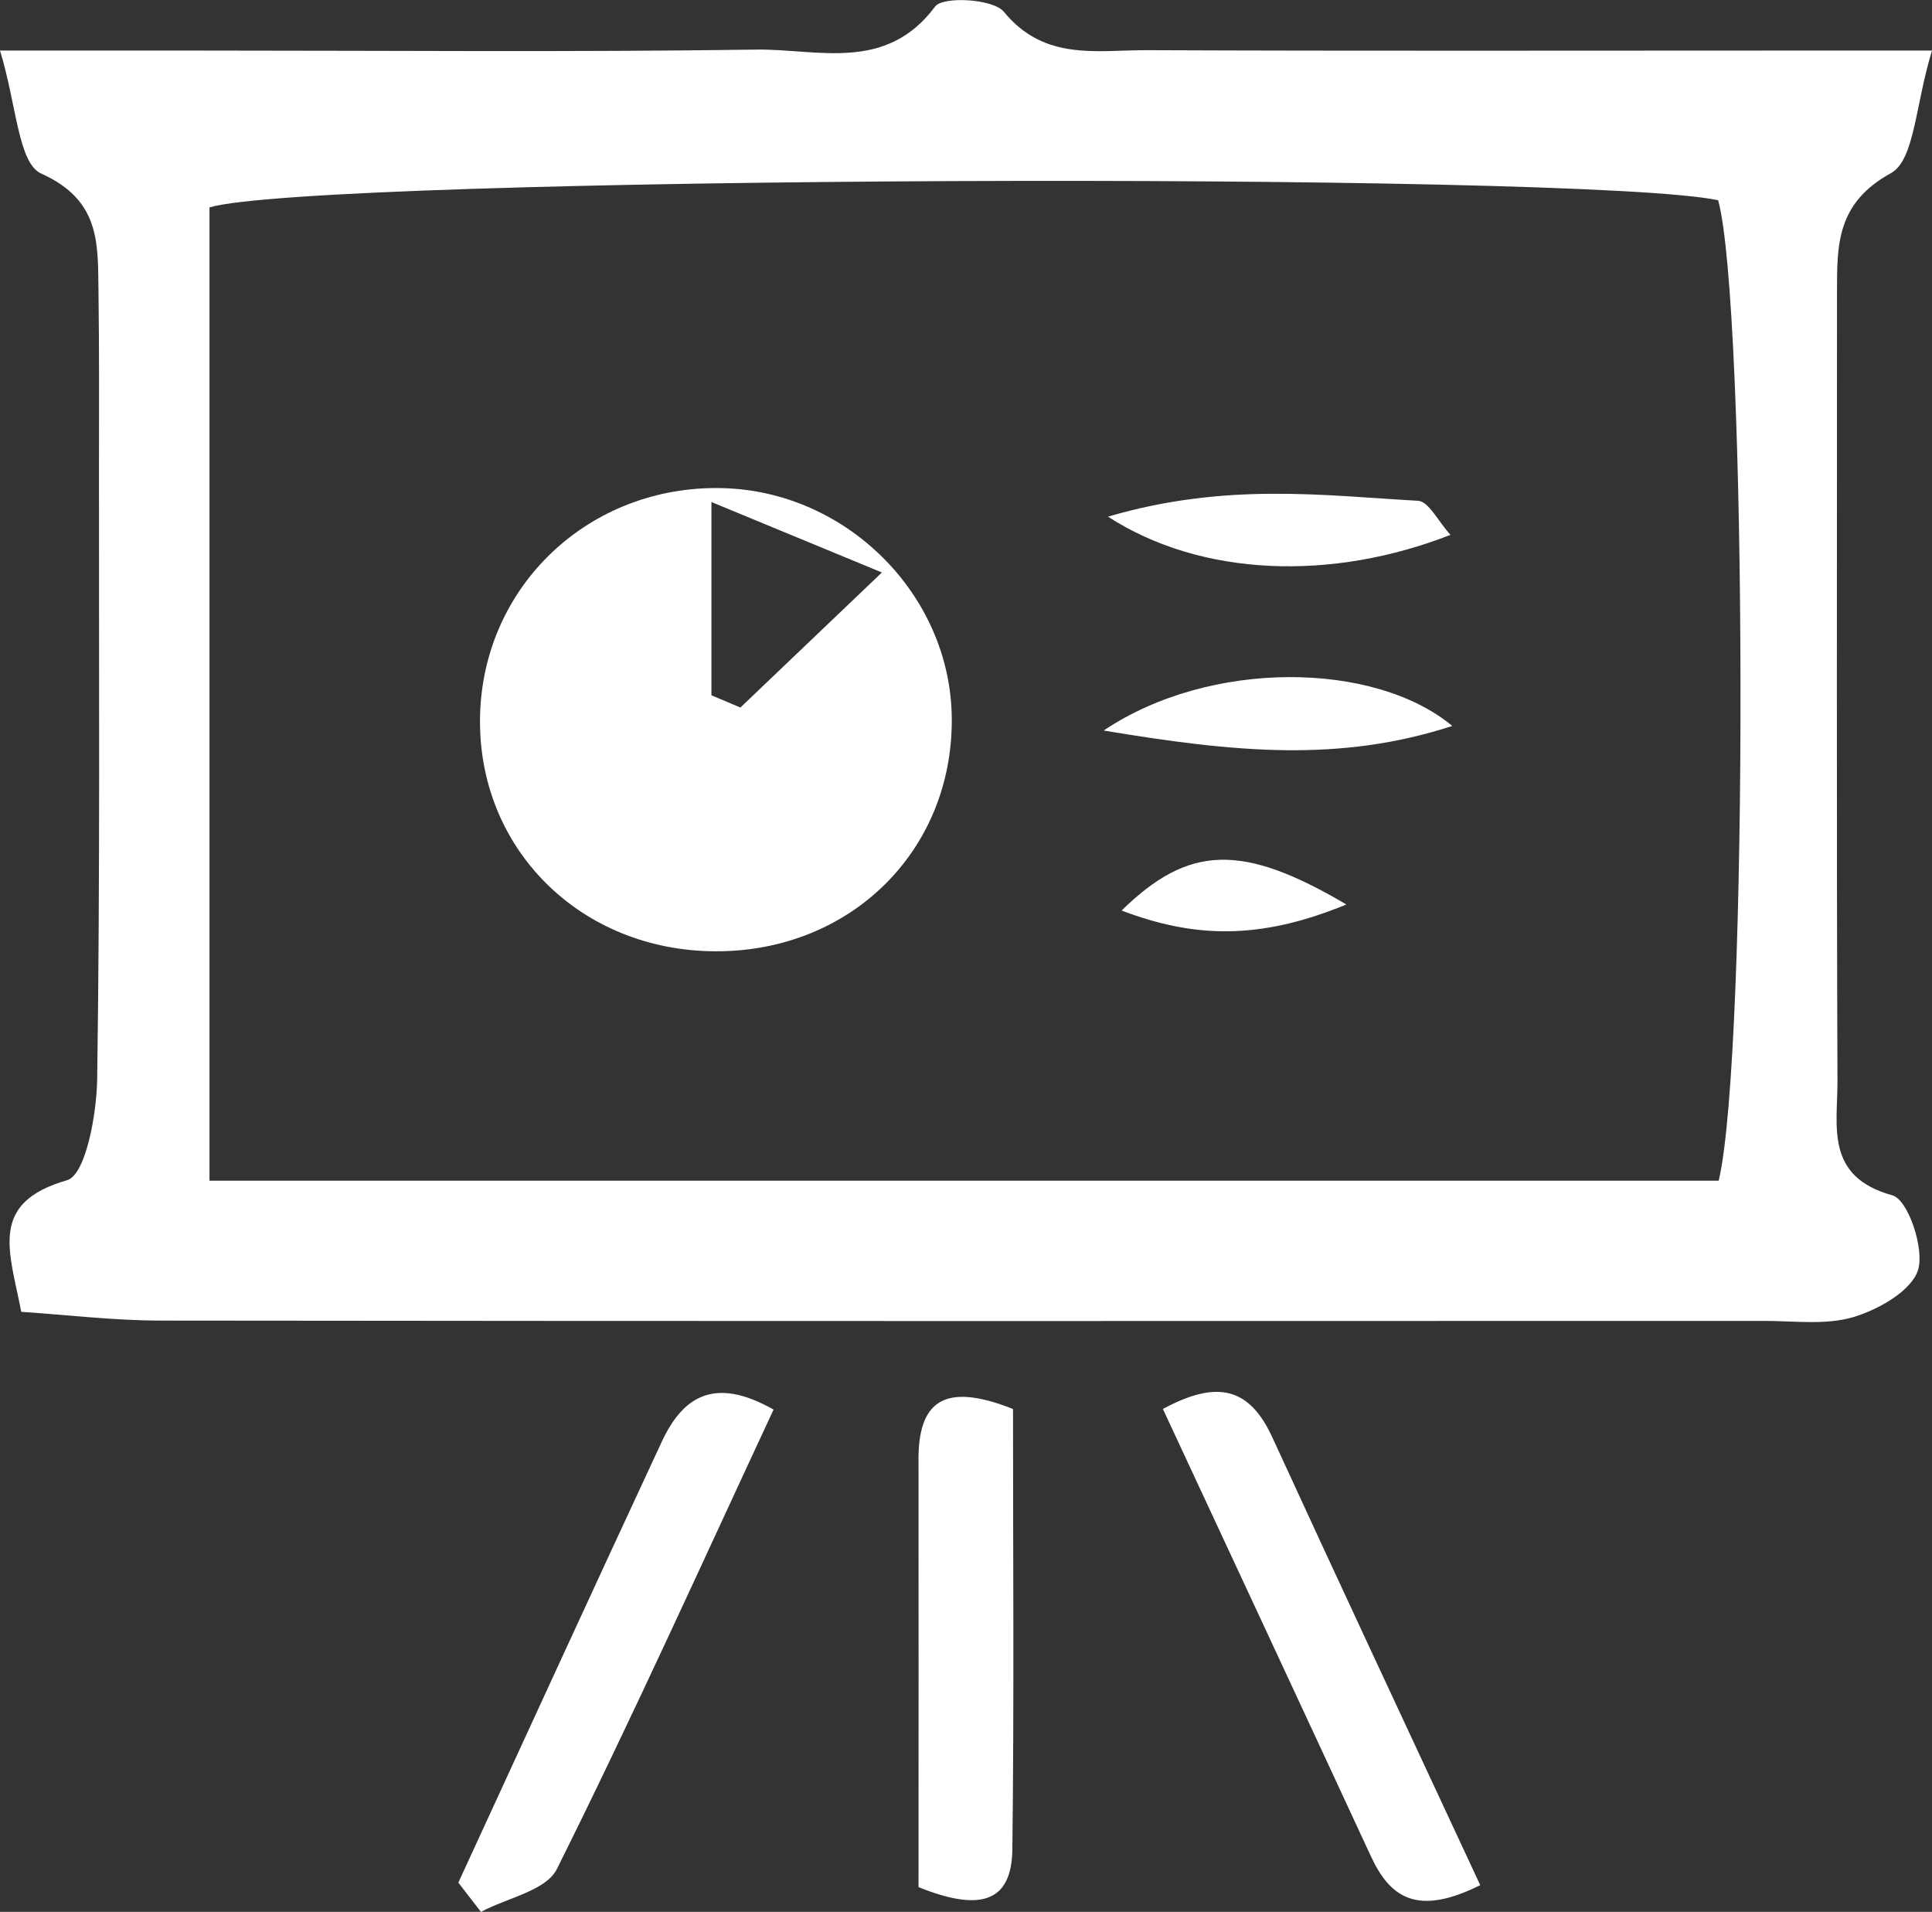 <?xml version="1.0" encoding="UTF-8"?>
<svg xmlns="http://www.w3.org/2000/svg" id="_レイヤー_1" data-name="レイヤー 1" viewBox="0 0 300 296.86">
  <rect x="0" y="0" width="300" height="296.86" fill="#333333" stroke="none"/>
  <defs>
    <style>
      .cls-1 {
        fill: #fff;
        stroke-width: 0px;
      }
    </style>
  </defs>
  <path class="cls-1" d="m293.86,185.6c-10.54-2.88-8.51-10.79-8.54-17.74-.15-40.84-.07-81.69-.07-122.53,0-7.37-.05-13.81,8.38-18.45,3.68-2.03,3.77-10.59,6.37-19.03-10.3,0-16.87,0-23.44,0-32.82,0-65.63.08-98.45-.06-7.78-.03-15.93,1.74-22.23-5.96-1.65-2.02-9.46-2.45-10.68-.81-7.65,10.28-18.27,6.55-27.75,6.68-28.79.41-57.6.15-86.39.15H0c2.58,8.36,2.8,17.48,6.4,19.1,9.16,4.11,8.79,10.78,8.89,18.08.13,9.37.09,18.75.08,28.12-.02,31.47.18,62.94-.28,94.41-.08,5.48-1.79,14.87-4.69,15.7-12.2,3.51-8.93,10.94-7.1,20.43,7.15.47,14.33,1.35,21.51,1.36,83.05.1,166.09.07,249.14.05,4.68,0,9.65.69,13.97-.63,3.86-1.18,8.99-4.11,9.93-7.34.98-3.34-1.59-10.86-3.99-11.52Zm-26.99-2.27H32.53V32.2c16.6-4.88,212.89-5.63,234.26-1.11,4.46,15.96,4.77,132.61.09,152.23Z"></path>
  <path class="cls-1" d="m180.57,218.77c10.99,23.61,21.67,46.5,32.28,69.41,2.95,6.38,7.11,9.47,17,4.53-11.04-23.73-21.75-46.58-32.28-69.52-3.54-7.71-8.5-9.01-16.99-4.42Z"></path>
  <path class="cls-1" d="m102.72,223.94c-10.59,22.76-21.05,45.58-31.55,68.38,1.17,1.51,2.34,3.03,3.51,4.54,4.04-2.16,10.11-3.3,11.78-6.63,11.73-23.53,22.55-47.51,33.66-71.36-9.38-5.32-14.19-1.84-17.4,5.07Z"></path>
  <path class="cls-1" d="m142.63,226.68c.02,21.83,0,43.67,0,66.34,9.17,3.69,14.47,2.68,14.57-5.87.28-23.07.1-46.15.1-68.37-10.99-4.37-14.69-.92-14.68,7.9Z"></path>
  <path class="cls-1" d="m112.12,75.79c-20.61-.48-37.19,15.19-37.58,35.51-.39,20.45,15.55,36.34,36.55,36.41,21.03.07,36.95-15.69,36.7-36.33-.23-19.06-16.34-35.14-35.66-35.59Zm2.85,34.07c-1.5-.63-3-1.27-4.5-1.9v-30.01c9.27,3.83,16.34,6.76,26.47,10.94-9.08,8.67-15.53,14.82-21.97,20.97Z"></path>
  <path class="cls-1" d="m171.38,113.43c20.52,3.42,36.67,4.96,54.13-.71-12.11-10.08-37.64-10.38-54.13.71Z"></path>
  <path class="cls-1" d="m225.23,83.05c-1.9-2.08-3.38-5.2-5.03-5.29-14.86-.84-29.86-2.89-48.16,2.46,14.6,9.43,34.84,10.01,53.18,2.83Z"></path>
  <path class="cls-1" d="m174.16,141.38c11.23,4.26,21.36,4.64,34.9-.94-16.27-9.61-24.52-9.21-34.9.94Z"></path>
</svg>
